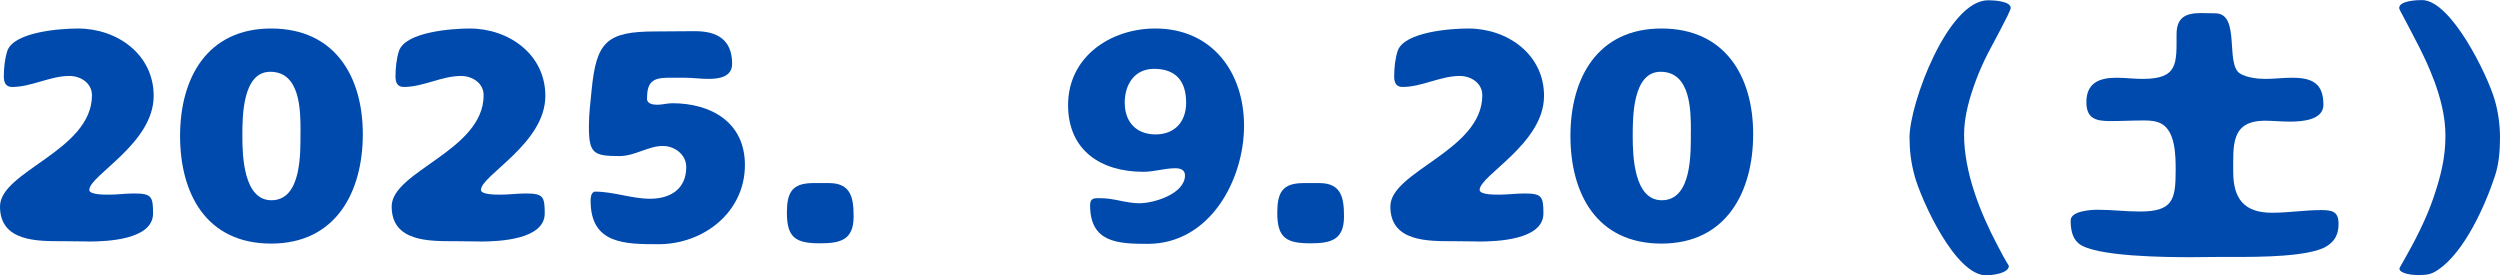 <?xml version="1.0" encoding="UTF-8"?><svg id="b" xmlns="http://www.w3.org/2000/svg" viewBox="0 0 365.68 40.27"><defs><style>.d{fill:#004aad;}</style></defs><g id="c"><path class="d" d="M12.93,35.32c-1.21,0-2.47-.04-3.69-.04-3.78,0-9.24.09-9.24-5.08s13.45-8.16,13.45-16.27c0-1.78-1.65-2.82-3.3-2.82-2.86,0-5.51,1.61-8.38,1.61-.95,0-1.21-.69-1.21-1.52,0-1.21.13-2.6.52-3.78,1-2.78,7.81-3.25,10.33-3.25,5.73,0,11.07,3.78,11.07,9.85,0,6.99-9.42,11.63-9.42,13.76,0,.74,2.39.69,2.91.69,1.22,0,2.39-.17,3.6-.17,2.56,0,2.82.39,2.82,2.91,0,3.86-6.73,4.12-9.46,4.12Z"/><path class="d" d="M26.34,19.88c0-8.5,3.99-15.71,13.32-15.71s13.41,7.03,13.41,15.45-3.91,16.01-13.41,16.01-13.32-7.33-13.32-15.75ZM43.96,19.22c0-3.12-.04-8.72-4.43-8.72-4.08,0-4.08,6.6-4.08,9.42s.17,9.37,4.25,9.37c4.47,0,4.25-7.03,4.25-10.07Z"/><path class="d" d="M70.22,35.32c-1.21,0-2.47-.04-3.69-.04-3.78,0-9.24.09-9.24-5.08s13.45-8.16,13.45-16.27c0-1.78-1.65-2.82-3.3-2.82-2.86,0-5.51,1.61-8.38,1.61-.95,0-1.21-.69-1.21-1.52,0-1.21.13-2.6.52-3.78,1-2.78,7.81-3.25,10.33-3.25,5.73,0,11.07,3.78,11.07,9.85,0,6.99-9.42,11.63-9.42,13.76,0,.74,2.39.69,2.91.69,1.22,0,2.39-.17,3.6-.17,2.56,0,2.82.39,2.82,2.91,0,3.86-6.73,4.12-9.46,4.12Z"/><path class="d" d="M87.06,28.03c2.69,0,5.34,1.04,8.03,1.04,2.99,0,5.29-1.43,5.29-4.64,0-1.82-1.69-3.08-3.43-3.08-2.13,0-4.08,1.48-6.34,1.48-3.82,0-4.47-.39-4.47-4.34,0-1.78.22-3.51.39-5.25.69-7.12,2.17-8.64,9.37-8.64,1.91,0,3.82-.04,5.77-.04,3.25,0,5.42,1.26,5.42,4.77,0,1.95-1.95,2.21-3.47,2.21-1.17,0-2.34-.17-3.51-.17h-2.3c-2.39,0-3.17.65-3.17,3.08,0,.78.95.87,1.52.87.74,0,1.43-.22,2.17-.22,5.68,0,10.63,2.78,10.63,9.03,0,6.9-6.03,11.59-12.63,11.59-4.9,0-9.94,0-9.94-6.34,0-.48.04-1.08.52-1.34h.13Z"/><path class="d" d="M121.26,26.78c3.25,0,3.6,2.21,3.6,4.9,0,3.43-1.95,3.91-4.9,3.91-3.47,0-4.86-.74-4.86-4.43,0-2.95.69-4.38,3.86-4.38h2.3Z"/><path class="d" d="M159.45,30.03c0-1.13.65-1.04,1.56-1.04,1.95,0,3.73.74,5.64.74,2.17,0,6.68-1.39,6.68-4.08,0-.82-.69-1.04-1.39-1.04-1.61,0-3.08.52-4.69.52-6.21,0-11.02-3.12-11.02-9.76,0-7.07,6.21-11.2,12.76-11.2,8.29,0,12.98,6.38,12.98,14.23s-4.95,17.27-14.1,17.27c-4.34,0-8.42-.17-8.42-5.64ZM164.52,15.06c0,2.78,1.69,4.6,4.51,4.6s4.47-1.87,4.47-4.64c0-3.12-1.48-4.95-4.69-4.95-2.91,0-4.3,2.34-4.3,4.99Z"/><path class="d" d="M192.99,26.78c3.25,0,3.6,2.21,3.6,4.9,0,3.43-1.95,3.91-4.9,3.91-3.47,0-4.86-.74-4.86-4.43,0-2.95.69-4.38,3.86-4.38h2.3Z"/><path class="d" d="M216.3,35.32c-1.22,0-2.47-.04-3.69-.04-3.78,0-9.24.09-9.24-5.08s13.45-8.16,13.45-16.27c0-1.78-1.65-2.82-3.3-2.82-2.86,0-5.51,1.61-8.38,1.61-.95,0-1.21-.69-1.21-1.52,0-1.21.13-2.6.52-3.78,1-2.78,7.81-3.25,10.33-3.25,5.73,0,11.07,3.78,11.07,9.85,0,6.99-9.42,11.63-9.42,13.76,0,.74,2.39.69,2.91.69,1.21,0,2.39-.17,3.6-.17,2.56,0,2.82.39,2.82,2.91,0,3.86-6.73,4.12-9.46,4.12Z"/><path class="d" d="M229.71,19.88c0-8.5,3.99-15.71,13.32-15.71s13.41,7.03,13.41,15.45-3.91,16.01-13.41,16.01-13.32-7.33-13.32-15.75ZM247.33,19.22c0-3.12-.04-8.72-4.43-8.72-4.08,0-4.08,6.6-4.08,9.42s.17,9.37,4.25,9.37c4.47,0,4.25-7.03,4.25-10.07Z"/><path class="d" d="M280.05,25.69c-.52-1.82-.74-3.73-.74-5.6,0-4.9,5.6-20.05,11.5-20.05.69,0,3.3.09,3.3,1.13,0,.52-2.91,5.77-3.39,6.73-.61,1.21-1.17,2.47-1.65,3.73-.96,2.56-1.78,5.34-1.78,8.07,0,5.47,2.34,11.37,4.86,16.14.52,1,1.08,2.08,1.69,3.04,0,1.13-2.52,1.39-3.34,1.39-4.47,0-9.42-10.85-10.46-14.58Z"/><path class="d" d="M342.07,32.68c0,.87-.17,1.78-.74,2.47s-1.34,1.13-2.17,1.39c-3.65,1.17-10.54,1.04-14.36,1.04-1.43,0-2.86.04-4.3.04-3.3,0-14.19-.04-16.49-2.04-.96-.83-1.13-2.17-1.13-3.34,0-1.39,3-1.56,3.95-1.56,2.08,0,4.12.26,6.16.26,4.82,0,5.25-1.69,5.25-6.03,0-2.04,0-5.77-2.17-6.86-.78-.39-1.65-.43-2.52-.43-1.61,0-3.25.09-4.9.09-2.13,0-3.47-.39-3.47-2.78,0-2.78,1.87-3.56,4.38-3.56,1.3,0,2.56.17,3.86.17,5.16,0,4.95-2.21,4.95-6.51,0-2.47,1.3-3.12,3.6-3.12.74,0,1.43.04,2.13.04,3.65.09,1.35,7.46,3.56,8.81,1,.61,2.6.78,3.73.78,1.3,0,2.56-.17,3.86-.17,2.91,0,4.6.78,4.6,3.95,0,2.3-3.25,2.47-4.95,2.47-1.21,0-2.39-.13-3.6-.13-5.03,0-4.64,3.65-4.64,7.51s1.56,5.95,5.68,5.95c2.39,0,4.77-.39,7.16-.39,1.56,0,2.56.17,2.56,1.95Z"/><path class="d" d="M355.96,11.59c-1.21-3.25-2.91-6.25-4.51-9.33-.09-.17-.52-.91-.52-1.08,0-1.08,2.6-1.17,3.34-1.17,4.25,0,9.59,10.98,10.63,14.58.52,1.78.78,3.65.78,5.51s-.13,3.78-.74,5.64c-1.43,4.34-4.43,11.07-8.29,13.71-1.13.78-1.82.78-3.12.78-.56,0-2.56-.17-2.56-.96,0-.09.48-.87.52-.96,1.69-2.95,3.38-6.21,4.47-9.42,1.04-3.08,1.74-5.77,1.74-9.03,0-2.86-.74-5.64-1.74-8.29Z"/></g></svg>